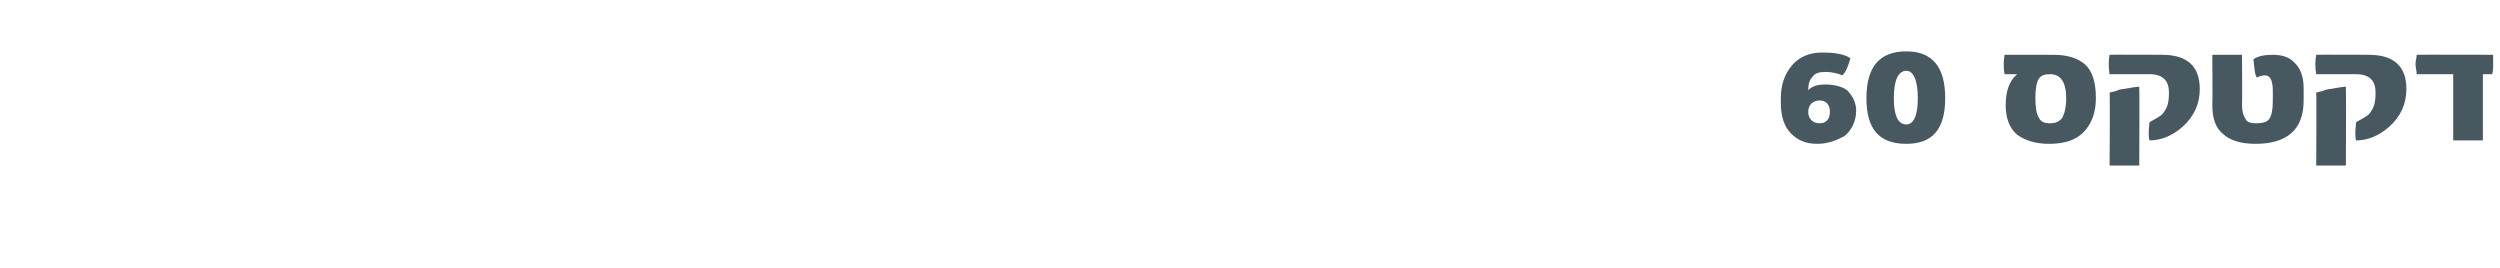 <?xml version="1.0" standalone="no"?><!DOCTYPE svg PUBLIC "-//W3C//DTD SVG 1.1//EN" "http://www.w3.org/Graphics/SVG/1.1/DTD/svg11.dtd"><svg xmlns="http://www.w3.org/2000/svg" version="1.1" width="219px" height="23.5px" viewBox="0 0 219 23.5"><desc>60</desc><defs/><g id="Polygon54761"><path d="m161.8 7.9c.5.5.8 1.1.8 1.8c0 .9-.4 1.7-1 2.2c-.7.4-1.5.7-2.4.7c-1 0-1.7-.3-2.3-.9c-.6-.6-.9-1.5-.9-2.7v-.4c0-1.1.3-2.1 1-2.9c.6-.7 1.5-1.1 2.6-1.1c1 0 1.9.1 2.5.5c-.2.7-.4 1.2-.7 1.5c-.5-.2-1-.3-1.5-.3c-.5 0-.9.1-1.1.4c-.3.3-.4.7-.4 1.2c.4-.4.9-.5 1.5-.5c.8 0 1.5.2 1.9.5zm-2.4 2.9c.6 0 .9-.4.9-1c0-.6-.3-1-.9-1c-.6 0-1 .4-1 1c0 .6.4 1 1 1zm7.6-6.3c2.3 0 3.4 1.4 3.4 4.1c0 2.7-1.1 4-3.4 4c-2.4 0-3.5-1.3-3.5-4c0-2.7 1.1-4.1 3.5-4.1zm0 6.4c.6 0 1-.7 1-2.3c0-1.6-.4-2.4-1-2.4c-.7 0-1.1.8-1.1 2.4c0 1.6.4 2.3 1.1 2.3zm15.6-5.3c.7.6 1 1.6 1 3c0 1.3-.4 2.3-1.1 3c-.7.7-1.7 1-3 1c-1.2 0-2.1-.3-2.8-.8c-.7-.6-1-1.5-1-2.6c0-1.2.3-2.1 1-2.7h-1.1c-.1-.5-.1-1.1 0-1.7h4.3c1.2 0 2.1.3 2.7.8zm-2 4.8c.2-.3.4-.9.4-1.8c0-1.4-.5-2.1-1.4-2.1c-.5 0-.8.1-1 .4c-.2.3-.3.9-.3 1.7c0 .8.1 1.4.3 1.7c.2.4.5.5 1 .5c.4 0 .7-.1 1-.4zm8.8-5.6c2.2 0 3.3 1 3.3 3c0 1.3-.5 2.4-1.5 3.3c-.9.8-1.9 1.2-2.9 1.2c-.1-.3-.1-.8 0-1.6c.5-.3 1-.5 1.2-.8c.4-.5.5-1 .5-1.8c0-1-.5-1.6-1.7-1.6h-3.5c-.1-.6-.1-1.2 0-1.7c.03-.02 4.6 0 4.6 0c0 0 .04-.02 0 0zm-2 9.7h-2.6s.05-6.37 0-6.4c.2 0 .3-.1.5-.1c.2-.1.5-.2.7-.2c.6-.1 1.1-.2 1.4-.2c.03 0 0 6.9 0 6.9zm14.4-5.7c0 2.5-1.4 3.8-4.2 3.8c-1.3 0-2.3-.3-2.9-.9c-.6-.5-.9-1.3-.9-2.5c.03-.04 0-4.4 0-4.4h2.6s.03 4.41 0 4.4c0 .5.1.9.3 1.2c.1.3.5.4.9.4c.6 0 1-.1 1.2-.4c.2-.3.3-.8.3-1.6v-.8c0-.9-.2-1.4-.7-1.4c-.3 0-.5.1-.7.2c-.2-.3-.2-.8-.3-1.6c.4-.3 1-.4 1.7-.4c.8 0 1.4.2 1.8.6c.6.5.9 1.3.9 2.3v1.1zm5.7-4c2.2 0 3.3 1 3.3 3c0 1.3-.5 2.4-1.5 3.3c-.9.8-1.9 1.2-2.9 1.2c-.1-.3-.1-.8 0-1.6c.5-.3 1-.5 1.2-.8c.4-.5.5-1 .5-1.8c0-1-.5-1.6-1.7-1.6h-3.5c-.1-.6-.1-1.2 0-1.7c.03-.02 4.6 0 4.6 0c0 0 .04-.02 0 0zm-2 9.7h-2.6s.04-6.37 0-6.4c.2 0 .3-.1.5-.1c.2-.1.5-.2.7-.2c.6-.1 1.1-.2 1.4-.2c.03 0 0 6.9 0 6.9zm12.9-9.7v.8c0 .4 0 .7-.1.9h-.8v5.8h-2.6V6.5h-3.2c0-.3-.1-.6-.1-.9c0-.3.1-.5.1-.8c.03-.02 6.7 0 6.7 0c0 0-.03-.02 0 0z" stroke="none" fill="#485861"/></g></svg>